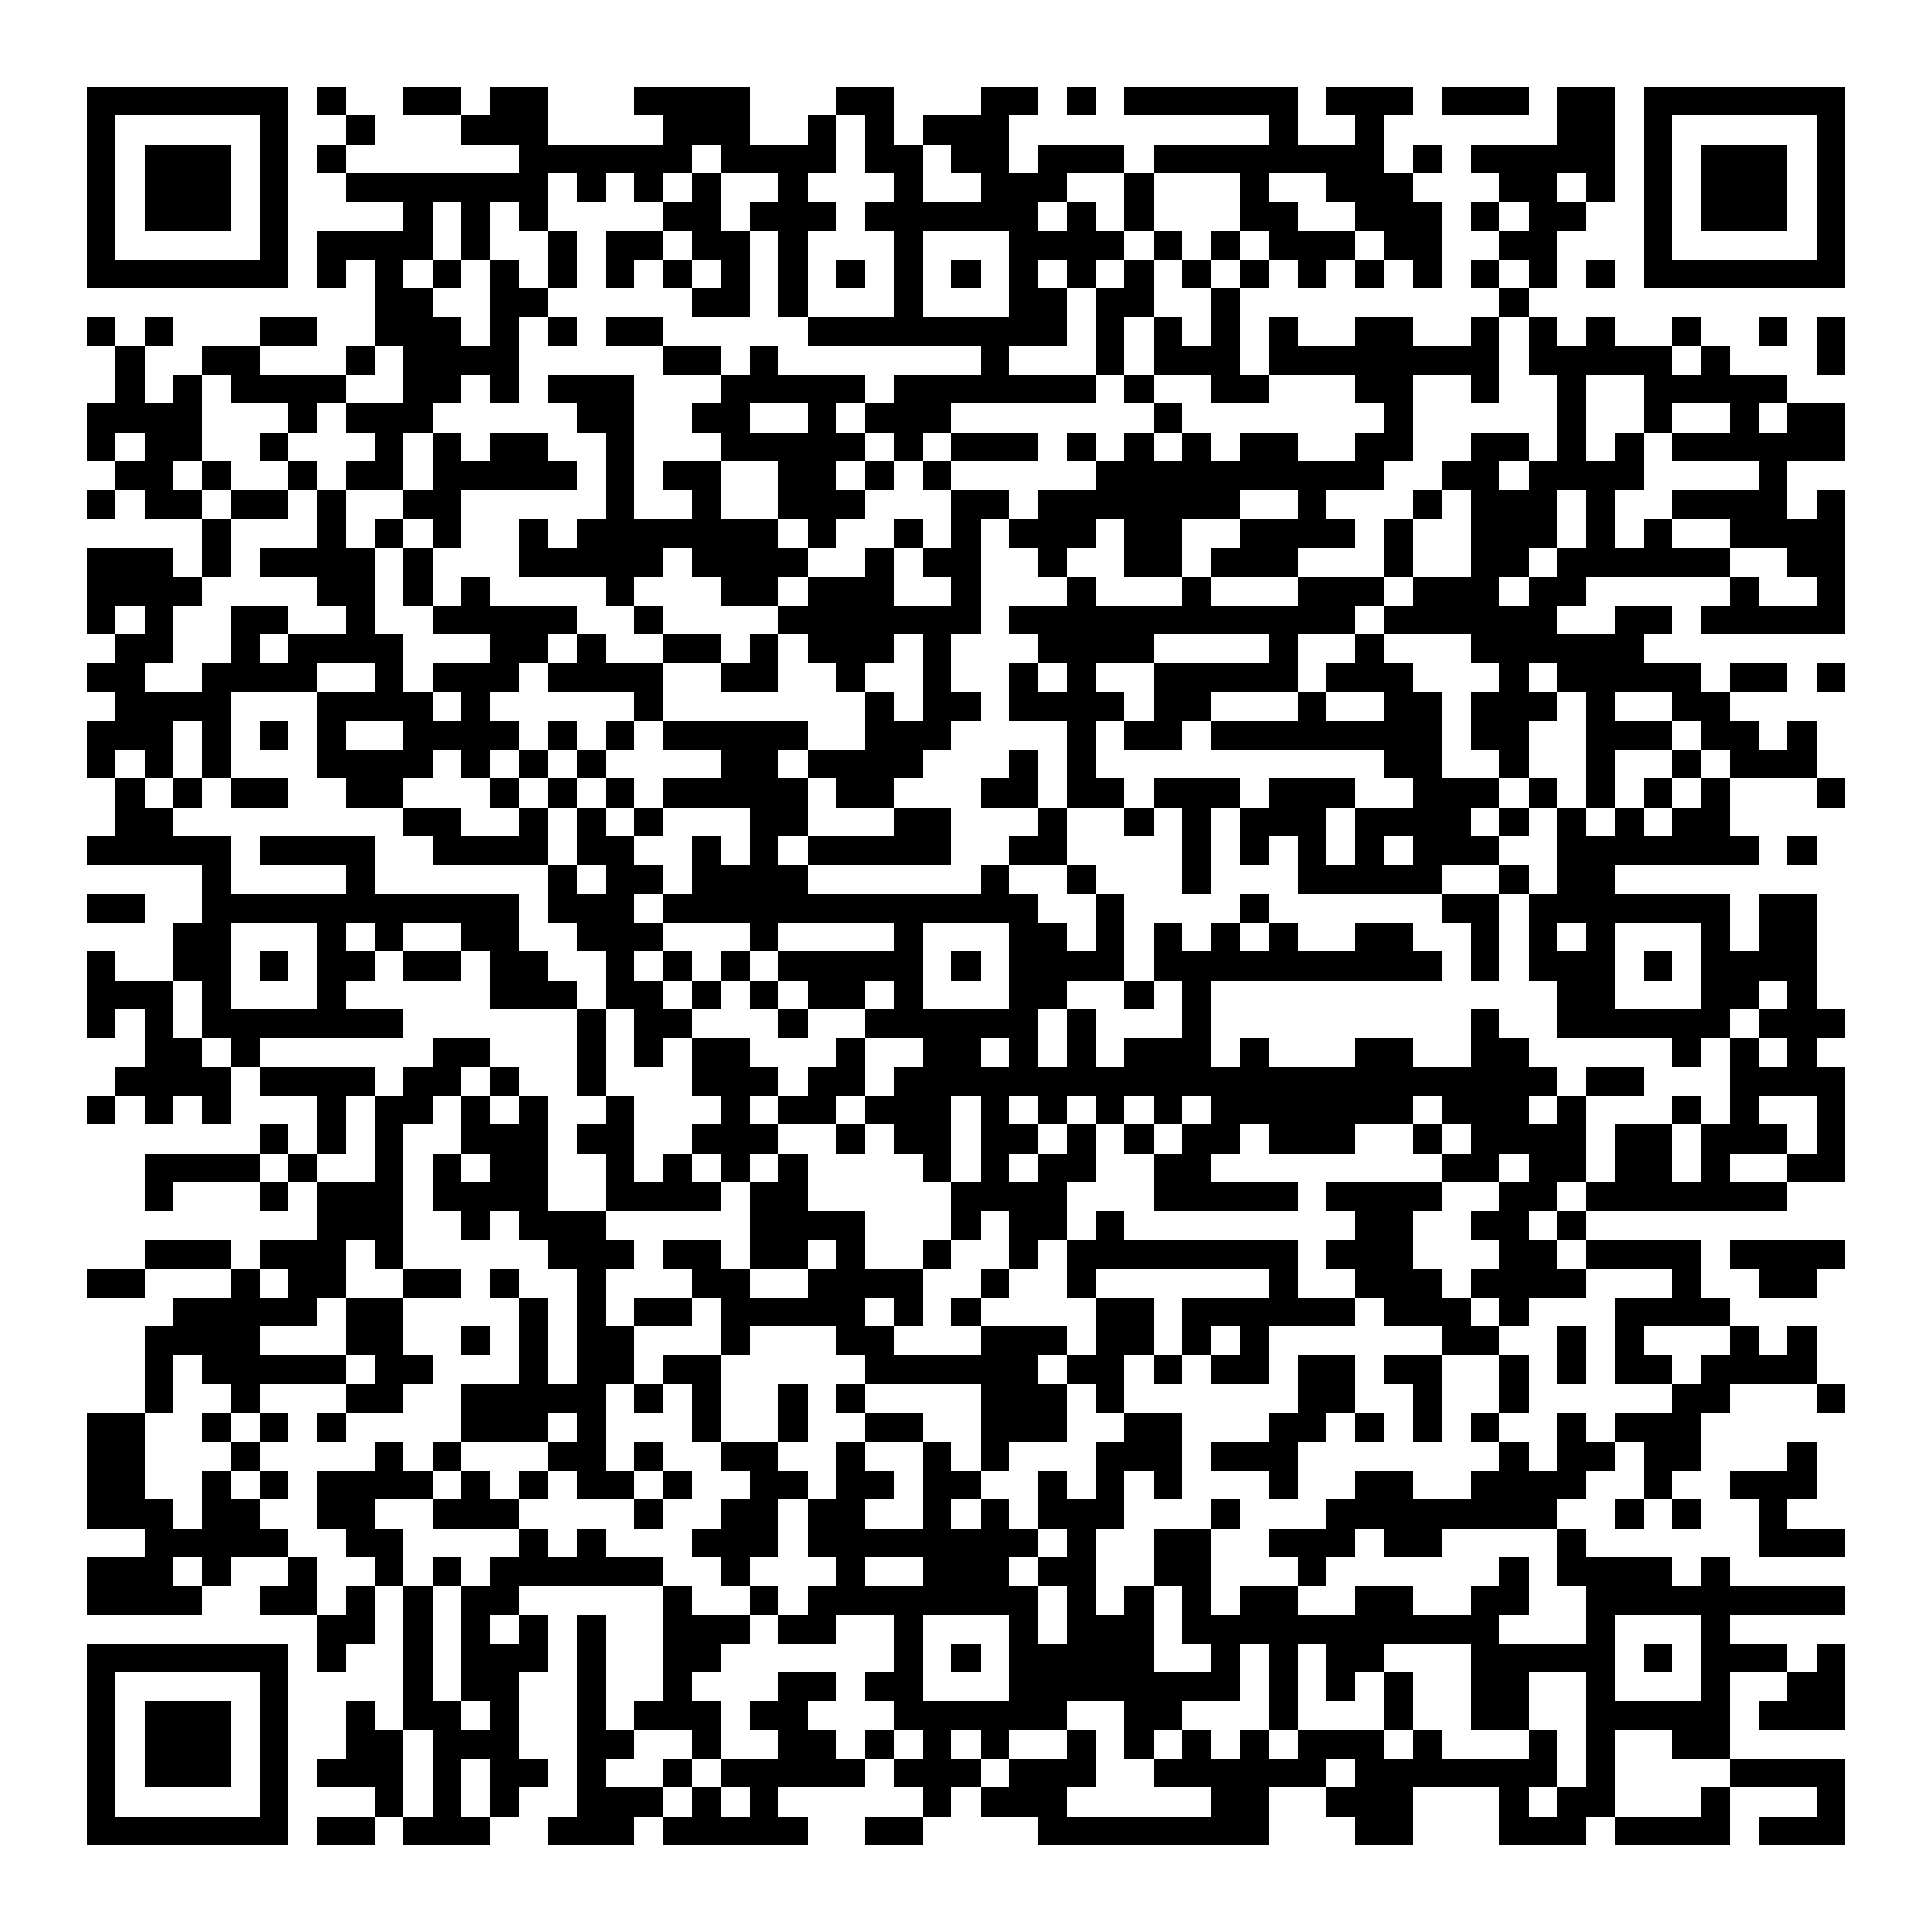 <svg xmlns="http://www.w3.org/2000/svg" viewBox="0 0 1005 1005" shape-rendering="crispEdges">
  <path fill="#ffffff" d="M0 0h1005v1005H0z"></path>
  <path fill="#000000" d="M45 45h105v15H45zm120 0h15v15h-15zm45 0h30v15h-30zm45 0h30v15h-30zm75 0h60v15h-60zm105 0h30v15h-30zm75 0h30v15h-30zm45 0h15v15h-15zm30 0h90v15h-90zm105 0h45v15h-45zm60 0h45v15h-45zm60 0h30v15h-30zm45 0h105v15H855zM45 60h15v15H45zm90 0h15v15h-15zm45 0h15v15h-15zm60 0h45v15h-45zm105 0h45v15h-45zm75 0h15v15h-15zm30 0h15v15h-15zm30 0h45v15h-45zm180 0h15v15h-15zm45 0h15v15h-15zm105 0h30v15h-30zm45 0h15v15h-15zm90 0h15v15h-15zM45 75h15v15H45zm30 0h45v15H75zm60 0h15v15h-15zm30 0h15v15h-15zm105 0h90v15h-90zm105 0h60v15h-60zm75 0h30v15h-30zm45 0h30v15h-30zm45 0h45v15h-45zm60 0h120v15H600zm135 0h15v15h-15zm30 0h75v15h-75zm90 0h15v15h-15zm30 0h45v15h-45zm60 0h15v15h-15zM45 90h15v15H45zm30 0h45v15H75zm60 0h15v15h-15zm45 0h105v15H180zm120 0h15v15h-15zm30 0h15v15h-15zm30 0h15v15h-15zm45 0h15v15h-15zm60 0h15v15h-15zm45 0h45v15h-45zm75 0h15v15h-15zm60 0h15v15h-15zm45 0h45v15h-45zm90 0h30v15h-30zm45 0h15v15h-15zm30 0h15v15h-15zm30 0h45v15h-45zm60 0h15v15h-15zM45 105h15v15H45zm30 0h45v15H75zm60 0h15v15h-15zm75 0h15v15h-15zm30 0h15v15h-15zm30 0h15v15h-15zm75 0h30v15h-30zm45 0h45v15h-45zm60 0h90v15h-90zm105 0h15v15h-15zm30 0h15v15h-15zm60 0h30v15h-30zm60 0h45v15h-45zm60 0h15v15h-15zm30 0h30v15h-30zm60 0h15v15h-15zm30 0h45v15h-45zm60 0h15v15h-15zM45 120h15v15H45zm90 0h15v15h-15zm30 0h60v15h-60zm75 0h15v15h-15zm45 0h15v15h-15zm30 0h30v15h-30zm45 0h30v15h-30zm45 0h15v15h-15zm60 0h15v15h-15zm60 0h60v15h-60zm75 0h15v15h-15zm30 0h15v15h-15zm30 0h45v15h-45zm60 0h30v15h-30zm60 0h30v15h-30zm75 0h15v15h-15zm90 0h15v15h-15zM45 135h105v15H45zm120 0h15v15h-15zm30 0h15v15h-15zm30 0h15v15h-15zm30 0h15v15h-15zm30 0h15v15h-15zm30 0h15v15h-15zm30 0h15v15h-15zm30 0h15v15h-15zm30 0h15v15h-15zm30 0h15v15h-15zm30 0h15v15h-15zm30 0h15v15h-15zm30 0h15v15h-15zm30 0h15v15h-15zm30 0h15v15h-15zm30 0h15v15h-15zm30 0h15v15h-15zm30 0h15v15h-15zm30 0h15v15h-15zm30 0h15v15h-15zm30 0h15v15h-15zm30 0h15v15h-15zm30 0h15v15h-15zm30 0h105v15H855zM195 150h30v15h-30zm60 0h30v15h-30zm105 0h30v15h-30zm45 0h15v15h-15zm60 0h15v15h-15zm60 0h30v15h-30zm45 0h30v15h-30zm60 0h15v15h-15zm150 0h15v15h-15zM45 165h15v15H45zm30 0h15v15H75zm60 0h30v15h-30zm60 0h45v15h-45zm60 0h15v15h-15zm30 0h15v15h-15zm30 0h30v15h-30zm105 0h135v15H420zm150 0h15v15h-15zm30 0h15v15h-15zm30 0h15v15h-15zm30 0h15v15h-15zm45 0h30v15h-30zm60 0h15v15h-15zm30 0h15v15h-15zm30 0h15v15h-15zm45 0h15v15h-15zm45 0h15v15h-15zm30 0h15v15h-15zM60 180h15v15H60zm45 0h30v15h-30zm75 0h15v15h-15zm30 0h60v15h-60zm135 0h30v15h-30zm45 0h15v15h-15zm120 0h15v15h-15zm60 0h15v15h-15zm30 0h45v15h-45zm60 0h120v15H660zm135 0h75v15h-75zm90 0h15v15h-15zm60 0h15v15h-15zM60 195h15v15H60zm30 0h15v15H90zm30 0h60v15h-60zm90 0h30v15h-30zm45 0h15v15h-15zm30 0h45v15h-45zm90 0h75v15h-75zm90 0h105v15H465zm120 0h15v15h-15zm45 0h30v15h-30zm75 0h30v15h-30zm60 0h15v15h-15zm45 0h15v15h-15zm45 0h75v15h-75zM45 210h60v15H45zm105 0h15v15h-15zm30 0h45v15h-45zm120 0h30v15h-30zm60 0h30v15h-30zm60 0h15v15h-15zm30 0h45v15h-45zm150 0h15v15h-15zm120 0h15v15h-15zm90 0h15v15h-15zm45 0h15v15h-15zm45 0h15v15h-15zm30 0h30v15h-30zM45 225h15v15H45zm30 0h30v15H75zm60 0h15v15h-15zm60 0h15v15h-15zm30 0h15v15h-15zm30 0h30v15h-30zm60 0h15v15h-15zm60 0h75v15h-75zm90 0h15v15h-15zm30 0h45v15h-45zm60 0h15v15h-15zm30 0h15v15h-15zm30 0h15v15h-15zm30 0h30v15h-30zm60 0h30v15h-30zm60 0h30v15h-30zm45 0h15v15h-15zm30 0h15v15h-15zm30 0h90v15h-90zM60 240h30v15H60zm45 0h15v15h-15zm45 0h15v15h-15zm30 0h30v15h-30zm45 0h75v15h-75zm90 0h15v15h-15zm30 0h30v15h-30zm60 0h30v15h-30zm45 0h15v15h-15zm30 0h15v15h-15zm90 0h150v15H570zm180 0h30v15h-30zm45 0h60v15h-60zm120 0h15v15h-15zM45 255h15v15H45zm30 0h30v15H75zm45 0h30v15h-30zm45 0h15v15h-15zm45 0h30v15h-30zm105 0h15v15h-15zm45 0h15v15h-15zm45 0h45v15h-45zm90 0h30v15h-30zm45 0h105v15H540zm135 0h15v15h-15zm60 0h15v15h-15zm30 0h45v15h-45zm60 0h15v15h-15zm45 0h60v15h-60zm75 0h15v15h-15zM105 270h15v15h-15zm60 0h15v15h-15zm30 0h15v15h-15zm30 0h15v15h-15zm45 0h15v15h-15zm30 0h105v15H300zm120 0h15v15h-15zm45 0h15v15h-15zm30 0h15v15h-15zm30 0h45v15h-45zm60 0h30v15h-30zm60 0h60v15h-60zm75 0h15v15h-15zm45 0h45v15h-45zm60 0h15v15h-15zm30 0h15v15h-15zm45 0h60v15h-60zM45 285h45v15H45zm60 0h15v15h-15zm30 0h60v15h-60zm75 0h15v15h-15zm60 0h75v15h-75zm90 0h60v15h-60zm90 0h15v15h-15zm30 0h30v15h-30zm60 0h15v15h-15zm45 0h30v15h-30zm45 0h45v15h-45zm90 0h15v15h-15zm45 0h30v15h-30zm45 0h90v15h-90zm120 0h30v15h-30zM45 300h60v15H45zm120 0h30v15h-30zm45 0h15v15h-15zm30 0h15v15h-15zm75 0h15v15h-15zm60 0h30v15h-30zm45 0h45v15h-45zm75 0h15v15h-15zm60 0h15v15h-15zm60 0h15v15h-15zm60 0h45v15h-45zm60 0h45v15h-45zm60 0h30v15h-30zm105 0h15v15h-15zm45 0h15v15h-15zM45 315h15v15H45zm30 0h15v15H75zm45 0h30v15h-30zm60 0h15v15h-15zm45 0h75v15h-75zm105 0h15v15h-15zm75 0h105v15H405zm120 0h180v15H525zm195 0h90v15h-90zm120 0h30v15h-30zm45 0h75v15h-75zM60 330h30v15H60zm60 0h15v15h-15zm30 0h60v15h-60zm105 0h30v15h-30zm45 0h15v15h-15zm45 0h30v15h-30zm45 0h15v15h-15zm30 0h45v15h-45zm60 0h15v15h-15zm60 0h60v15h-60zm120 0h15v15h-15zm45 0h15v15h-15zm60 0h90v15h-90zM45 345h30v15H45zm60 0h60v15h-60zm90 0h15v15h-15zm30 0h45v15h-45zm60 0h60v15h-60zm90 0h30v15h-30zm60 0h15v15h-15zm45 0h15v15h-15zm45 0h15v15h-15zm30 0h15v15h-15zm45 0h75v15h-75zm90 0h45v15h-45zm90 0h15v15h-15zm30 0h75v15h-75zm90 0h30v15h-30zm45 0h15v15h-15zM60 360h60v15H60zm105 0h60v15h-60zm75 0h15v15h-15zm90 0h15v15h-15zm120 0h15v15h-15zm30 0h30v15h-30zm45 0h60v15h-60zm75 0h30v15h-30zm75 0h15v15h-15zm45 0h30v15h-30zm45 0h45v15h-45zm60 0h15v15h-15zm45 0h30v15h-30zM45 375h45v15H45zm60 0h15v15h-15zm30 0h15v15h-15zm30 0h15v15h-15zm45 0h60v15h-60zm75 0h15v15h-15zm30 0h15v15h-15zm30 0h75v15h-75zm105 0h45v15h-45zm105 0h15v15h-15zm30 0h30v15h-30zm45 0h120v15H630zm135 0h30v15h-30zm60 0h45v15h-45zm60 0h30v15h-30zm45 0h15v15h-15zM45 390h15v15H45zm30 0h15v15H75zm30 0h15v15h-15zm60 0h60v15h-60zm75 0h15v15h-15zm30 0h15v15h-15zm30 0h15v15h-15zm75 0h30v15h-30zm45 0h60v15h-60zm105 0h15v15h-15zm30 0h15v15h-15zm165 0h30v15h-30zm60 0h15v15h-15zm45 0h15v15h-15zm45 0h15v15h-15zm30 0h45v15h-45zM60 405h15v15H60zm30 0h15v15H90zm30 0h30v15h-30zm60 0h30v15h-30zm75 0h15v15h-15zm30 0h15v15h-15zm30 0h15v15h-15zm30 0h75v15h-75zm90 0h30v15h-30zm75 0h30v15h-30zm45 0h30v15h-30zm45 0h45v15h-45zm60 0h45v15h-45zm75 0h45v15h-45zm60 0h15v15h-15zm30 0h15v15h-15zm30 0h15v15h-15zm30 0h15v15h-15zm60 0h15v15h-15zM60 420h30v15H60zm150 0h30v15h-30zm60 0h15v15h-15zm30 0h15v15h-15zm30 0h15v15h-15zm60 0h30v15h-30zm75 0h30v15h-30zm75 0h15v15h-15zm45 0h15v15h-15zm30 0h15v15h-15zm30 0h45v15h-45zm60 0h60v15h-60zm75 0h15v15h-15zm30 0h15v15h-15zm30 0h15v15h-15zm30 0h30v15h-30zM45 435h75v15H45zm90 0h60v15h-60zm90 0h60v15h-60zm75 0h30v15h-30zm60 0h15v15h-15zm30 0h15v15h-15zm30 0h75v15h-75zm105 0h30v15h-30zm90 0h15v15h-15zm30 0h15v15h-15zm30 0h15v15h-15zm30 0h15v15h-15zm30 0h45v15h-45zm75 0h105v15H810zm120 0h15v15h-15zM105 450h15v15h-15zm75 0h15v15h-15zm105 0h15v15h-15zm30 0h30v15h-30zm45 0h60v15h-60zm150 0h15v15h-15zm45 0h15v15h-15zm60 0h15v15h-15zm60 0h75v15h-75zm105 0h15v15h-15zm30 0h30v15h-30zM45 465h30v15H45zm60 0h165v15H105zm180 0h45v15h-45zm60 0h195v15H345zm225 0h15v15h-15zm75 0h15v15h-15zm105 0h30v15h-30zm45 0h105v15H795zm120 0h30v15h-30zM90 480h30v15H90zm75 0h15v15h-15zm30 0h15v15h-15zm45 0h30v15h-30zm60 0h45v15h-45zm90 0h15v15h-15zm75 0h15v15h-15zm60 0h30v15h-30zm45 0h15v15h-15zm30 0h15v15h-15zm30 0h15v15h-15zm30 0h15v15h-15zm45 0h30v15h-30zm60 0h15v15h-15zm30 0h15v15h-15zm30 0h15v15h-15zm60 0h15v15h-15zm30 0h30v15h-30zM45 495h15v15H45zm45 0h30v15H90zm45 0h15v15h-15zm30 0h30v15h-30zm45 0h30v15h-30zm45 0h30v15h-30zm60 0h15v15h-15zm30 0h15v15h-15zm30 0h15v15h-15zm30 0h75v15h-75zm90 0h15v15h-15zm30 0h60v15h-60zm75 0h150v15H600zm165 0h15v15h-15zm30 0h45v15h-45zm60 0h15v15h-15zm30 0h60v15h-60zM45 510h45v15H45zm60 0h15v15h-15zm60 0h15v15h-15zm90 0h45v15h-45zm60 0h30v15h-30zm45 0h15v15h-15zm30 0h15v15h-15zm30 0h30v15h-30zm45 0h15v15h-15zm60 0h30v15h-30zm60 0h15v15h-15zm30 0h15v15h-15zm195 0h30v15h-30zm75 0h30v15h-30zm45 0h15v15h-15zM45 525h15v15H45zm30 0h15v15H75zm30 0h105v15H105zm195 0h15v15h-15zm30 0h30v15h-30zm75 0h15v15h-15zm45 0h90v15h-90zm105 0h15v15h-15zm60 0h15v15h-15zm150 0h15v15h-15zm45 0h90v15h-90zm105 0h45v15h-45zM75 540h30v15H75zm45 0h15v15h-15zm105 0h30v15h-30zm75 0h15v15h-15zm30 0h15v15h-15zm30 0h30v15h-30zm75 0h15v15h-15zm45 0h30v15h-30zm45 0h15v15h-15zm30 0h15v15h-15zm30 0h45v15h-45zm60 0h15v15h-15zm60 0h30v15h-30zm60 0h30v15h-30zm105 0h15v15h-15zm30 0h15v15h-15zm30 0h15v15h-15zM60 555h60v15H60zm75 0h60v15h-60zm75 0h30v15h-30zm45 0h15v15h-15zm45 0h15v15h-15zm60 0h45v15h-45zm60 0h30v15h-30zm45 0h345v15H465zm360 0h30v15h-30zm75 0h60v15h-60zM45 570h15v15H45zm30 0h15v15H75zm30 0h15v15h-15zm60 0h15v15h-15zm30 0h30v15h-30zm45 0h15v15h-15zm30 0h15v15h-15zm45 0h15v15h-15zm60 0h15v15h-15zm30 0h30v15h-30zm45 0h45v15h-45zm60 0h15v15h-15zm30 0h15v15h-15zm30 0h15v15h-15zm30 0h15v15h-15zm30 0h105v15H630zm120 0h45v15h-45zm60 0h15v15h-15zm60 0h15v15h-15zm30 0h15v15h-15zm45 0h15v15h-15zM135 585h15v15h-15zm30 0h15v15h-15zm30 0h15v15h-15zm45 0h45v15h-45zm60 0h30v15h-30zm60 0h45v15h-45zm75 0h15v15h-15zm30 0h30v15h-30zm45 0h30v15h-30zm45 0h15v15h-15zm30 0h15v15h-15zm30 0h30v15h-30zm45 0h45v15h-45zm75 0h15v15h-15zm30 0h60v15h-60zm75 0h30v15h-30zm45 0h45v15h-45zm60 0h15v15h-15zM75 600h60v15H75zm75 0h15v15h-15zm45 0h15v15h-15zm30 0h15v15h-15zm30 0h30v15h-30zm60 0h15v15h-15zm30 0h15v15h-15zm30 0h15v15h-15zm30 0h15v15h-15zm75 0h15v15h-15zm30 0h15v15h-15zm30 0h30v15h-30zm60 0h30v15h-30zm150 0h30v15h-30zm45 0h30v15h-30zm45 0h30v15h-30zm45 0h15v15h-15zm45 0h30v15h-30zM75 615h15v15H75zm60 0h15v15h-15zm30 0h45v15h-45zm60 0h60v15h-60zm90 0h60v15h-60zm75 0h30v15h-30zm105 0h60v15h-60zm105 0h75v15h-75zm90 0h60v15h-60zm90 0h30v15h-30zm45 0h105v15H825zM165 630h45v15h-45zm75 0h15v15h-15zm30 0h45v15h-45zm120 0h60v15h-60zm105 0h15v15h-15zm30 0h30v15h-30zm45 0h15v15h-15zm135 0h30v15h-30zm60 0h30v15h-30zm45 0h15v15h-15zM75 645h45v15H75zm60 0h45v15h-45zm60 0h15v15h-15zm90 0h45v15h-45zm60 0h30v15h-30zm45 0h30v15h-30zm45 0h15v15h-15zm45 0h15v15h-15zm45 0h15v15h-15zm30 0h120v15H555zm135 0h45v15h-45zm90 0h30v15h-30zm45 0h60v15h-60zm75 0h60v15h-60zM45 660h30v15H45zm75 0h15v15h-15zm30 0h30v15h-30zm60 0h30v15h-30zm45 0h15v15h-15zm45 0h15v15h-15zm60 0h30v15h-30zm60 0h60v15h-60zm90 0h15v15h-15zm45 0h15v15h-15zm105 0h15v15h-15zm45 0h45v15h-45zm60 0h60v15h-60zm105 0h15v15h-15zm45 0h30v15h-30zM90 675h75v15H90zm90 0h30v15h-30zm90 0h15v15h-15zm30 0h15v15h-15zm30 0h30v15h-30zm45 0h75v15h-75zm90 0h15v15h-15zm30 0h15v15h-15zm75 0h30v15h-30zm45 0h90v15h-90zm105 0h45v15h-45zm60 0h15v15h-15zm60 0h60v15h-60zM75 690h60v15H75zm105 0h30v15h-30zm60 0h15v15h-15zm30 0h15v15h-15zm30 0h30v15h-30zm75 0h15v15h-15zm60 0h30v15h-30zm75 0h45v15h-45zm60 0h30v15h-30zm45 0h15v15h-15zm30 0h15v15h-15zm105 0h30v15h-30zm60 0h15v15h-15zm30 0h15v15h-15zm60 0h15v15h-15zm30 0h15v15h-15zM75 705h15v15H75zm30 0h75v15h-75zm90 0h30v15h-30zm75 0h15v15h-15zm30 0h30v15h-30zm45 0h30v15h-30zm105 0h90v15h-90zm105 0h30v15h-30zm45 0h15v15h-15zm30 0h30v15h-30zm45 0h30v15h-30zm45 0h30v15h-30zm60 0h15v15h-15zm30 0h15v15h-15zm30 0h30v15h-30zm45 0h60v15h-60zM75 720h15v15H75zm45 0h15v15h-15zm60 0h30v15h-30zm60 0h75v15h-75zm90 0h15v15h-15zm30 0h15v15h-15zm45 0h15v15h-15zm30 0h15v15h-15zm75 0h45v15h-45zm60 0h15v15h-15zm105 0h30v15h-30zm60 0h15v15h-15zm45 0h15v15h-15zm90 0h30v15h-30zm75 0h15v15h-15zM45 735h30v15H45zm60 0h15v15h-15zm30 0h15v15h-15zm30 0h15v15h-15zm75 0h45v15h-45zm60 0h15v15h-15zm60 0h15v15h-15zm45 0h15v15h-15zm45 0h30v15h-30zm60 0h45v15h-45zm75 0h30v15h-30zm75 0h30v15h-30zm45 0h15v15h-15zm30 0h15v15h-15zm30 0h15v15h-15zm45 0h15v15h-15zm30 0h45v15h-45zM45 750h30v15H45zm75 0h15v15h-15zm75 0h15v15h-15zm30 0h15v15h-15zm60 0h30v15h-30zm45 0h15v15h-15zm45 0h30v15h-30zm60 0h15v15h-15zm45 0h15v15h-15zm30 0h15v15h-15zm60 0h45v15h-45zm60 0h45v15h-45zm150 0h15v15h-15zm30 0h30v15h-30zm45 0h30v15h-30zm75 0h15v15h-15zM45 765h30v15H45zm60 0h15v15h-15zm30 0h15v15h-15zm30 0h60v15h-60zm75 0h15v15h-15zm30 0h15v15h-15zm30 0h30v15h-30zm45 0h15v15h-15zm45 0h30v15h-30zm45 0h30v15h-30zm45 0h30v15h-30zm60 0h15v15h-15zm30 0h15v15h-15zm30 0h15v15h-15zm60 0h15v15h-15zm45 0h30v15h-30zm60 0h60v15h-60zm90 0h15v15h-15zm45 0h45v15h-45zM45 780h45v15H45zm60 0h30v15h-30zm60 0h30v15h-30zm60 0h45v15h-45zm105 0h15v15h-15zm45 0h30v15h-30zm45 0h30v15h-30zm60 0h15v15h-15zm30 0h15v15h-15zm30 0h45v15h-45zm90 0h15v15h-15zm60 0h120v15H690zm150 0h15v15h-15zm30 0h15v15h-15zm45 0h15v15h-15zM75 795h75v15H75zm105 0h30v15h-30zm90 0h15v15h-15zm30 0h15v15h-15zm60 0h45v15h-45zm60 0h120v15H420zm135 0h15v15h-15zm45 0h30v15h-30zm60 0h45v15h-45zm60 0h30v15h-30zm90 0h15v15h-15zm105 0h45v15h-45zM45 810h45v15H45zm60 0h15v15h-15zm45 0h15v15h-15zm45 0h15v15h-15zm30 0h15v15h-15zm30 0h90v15h-90zm120 0h15v15h-15zm60 0h15v15h-15zm45 0h45v15h-45zm60 0h30v15h-30zm60 0h30v15h-30zm75 0h15v15h-15zm105 0h15v15h-15zm30 0h60v15h-60zm75 0h15v15h-15zM45 825h60v15H45zm90 0h30v15h-30zm45 0h15v15h-15zm30 0h15v15h-15zm30 0h30v15h-30zm105 0h15v15h-15zm45 0h15v15h-15zm30 0h120v15H420zm135 0h15v15h-15zm30 0h15v15h-15zm30 0h15v15h-15zm30 0h30v15h-30zm60 0h30v15h-30zm60 0h30v15h-30zm60 0h135v15H825zM165 840h30v15h-30zm45 0h15v15h-15zm30 0h15v15h-15zm30 0h15v15h-15zm30 0h15v15h-15zm45 0h45v15h-45zm60 0h30v15h-30zm60 0h15v15h-15zm60 0h15v15h-15zm30 0h45v15h-45zm60 0h165v15H615zm210 0h15v15h-15zm60 0h15v15h-15zM45 855h105v15H45zm120 0h15v15h-15zm45 0h15v15h-15zm30 0h45v15h-45zm60 0h15v15h-15zm45 0h30v15h-30zm120 0h15v15h-15zm30 0h15v15h-15zm30 0h75v15h-75zm105 0h15v15h-15zm30 0h15v15h-15zm30 0h30v15h-30zm75 0h75v15h-75zm90 0h15v15h-15zm30 0h45v15h-45zm60 0h15v15h-15zM45 870h15v15H45zm90 0h15v15h-15zm75 0h15v15h-15zm30 0h30v15h-30zm60 0h15v15h-15zm45 0h15v15h-15zm60 0h30v15h-30zm45 0h30v15h-30zm75 0h120v15H525zm135 0h15v15h-15zm30 0h15v15h-15zm30 0h15v15h-15zm45 0h30v15h-30zm60 0h15v15h-15zm60 0h15v15h-15zm45 0h30v15h-30zM45 885h15v15H45zm30 0h45v15H75zm60 0h15v15h-15zm45 0h15v15h-15zm30 0h30v15h-30zm45 0h15v15h-15zm45 0h15v15h-15zm30 0h45v15h-45zm60 0h30v15h-30zm75 0h90v15h-90zm120 0h30v15h-30zm75 0h15v15h-15zm60 0h15v15h-15zm45 0h30v15h-30zm60 0h75v15h-75zm90 0h45v15h-45zM45 900h15v15H45zm30 0h45v15H75zm60 0h15v15h-15zm45 0h30v15h-30zm45 0h45v15h-45zm75 0h30v15h-30zm60 0h15v15h-15zm45 0h30v15h-30zm45 0h15v15h-15zm30 0h15v15h-15zm30 0h15v15h-15zm45 0h15v15h-15zm30 0h15v15h-15zm30 0h15v15h-15zm30 0h15v15h-15zm30 0h45v15h-45zm60 0h15v15h-15zm60 0h15v15h-15zm30 0h15v15h-15zm45 0h30v15h-30zM45 915h15v15H45zm30 0h45v15H75zm60 0h15v15h-15zm30 0h45v15h-45zm60 0h15v15h-15zm30 0h30v15h-30zm45 0h15v15h-15zm45 0h15v15h-15zm30 0h75v15h-75zm90 0h45v15h-45zm60 0h45v15h-45zm75 0h90v15h-90zm105 0h105v15H705zm120 0h15v15h-15zm75 0h60v15h-60zM45 930h15v15H45zm90 0h15v15h-15zm60 0h15v15h-15zm30 0h15v15h-15zm30 0h15v15h-15zm45 0h45v15h-45zm60 0h15v15h-15zm30 0h15v15h-15zm90 0h15v15h-15zm30 0h45v15h-45zm120 0h30v15h-30zm60 0h45v15h-45zm90 0h15v15h-15zm30 0h30v15h-30zm75 0h15v15h-15zm60 0h15v15h-15zM45 945h105v15H45zm120 0h30v15h-30zm45 0h45v15h-45zm75 0h45v15h-45zm60 0h75v15h-75zm105 0h30v15h-30zm90 0h120v15H540zm165 0h30v15h-30zm75 0h45v15h-45zm60 0h60v15h-60zm75 0h45v15h-45z"></path>
</svg>